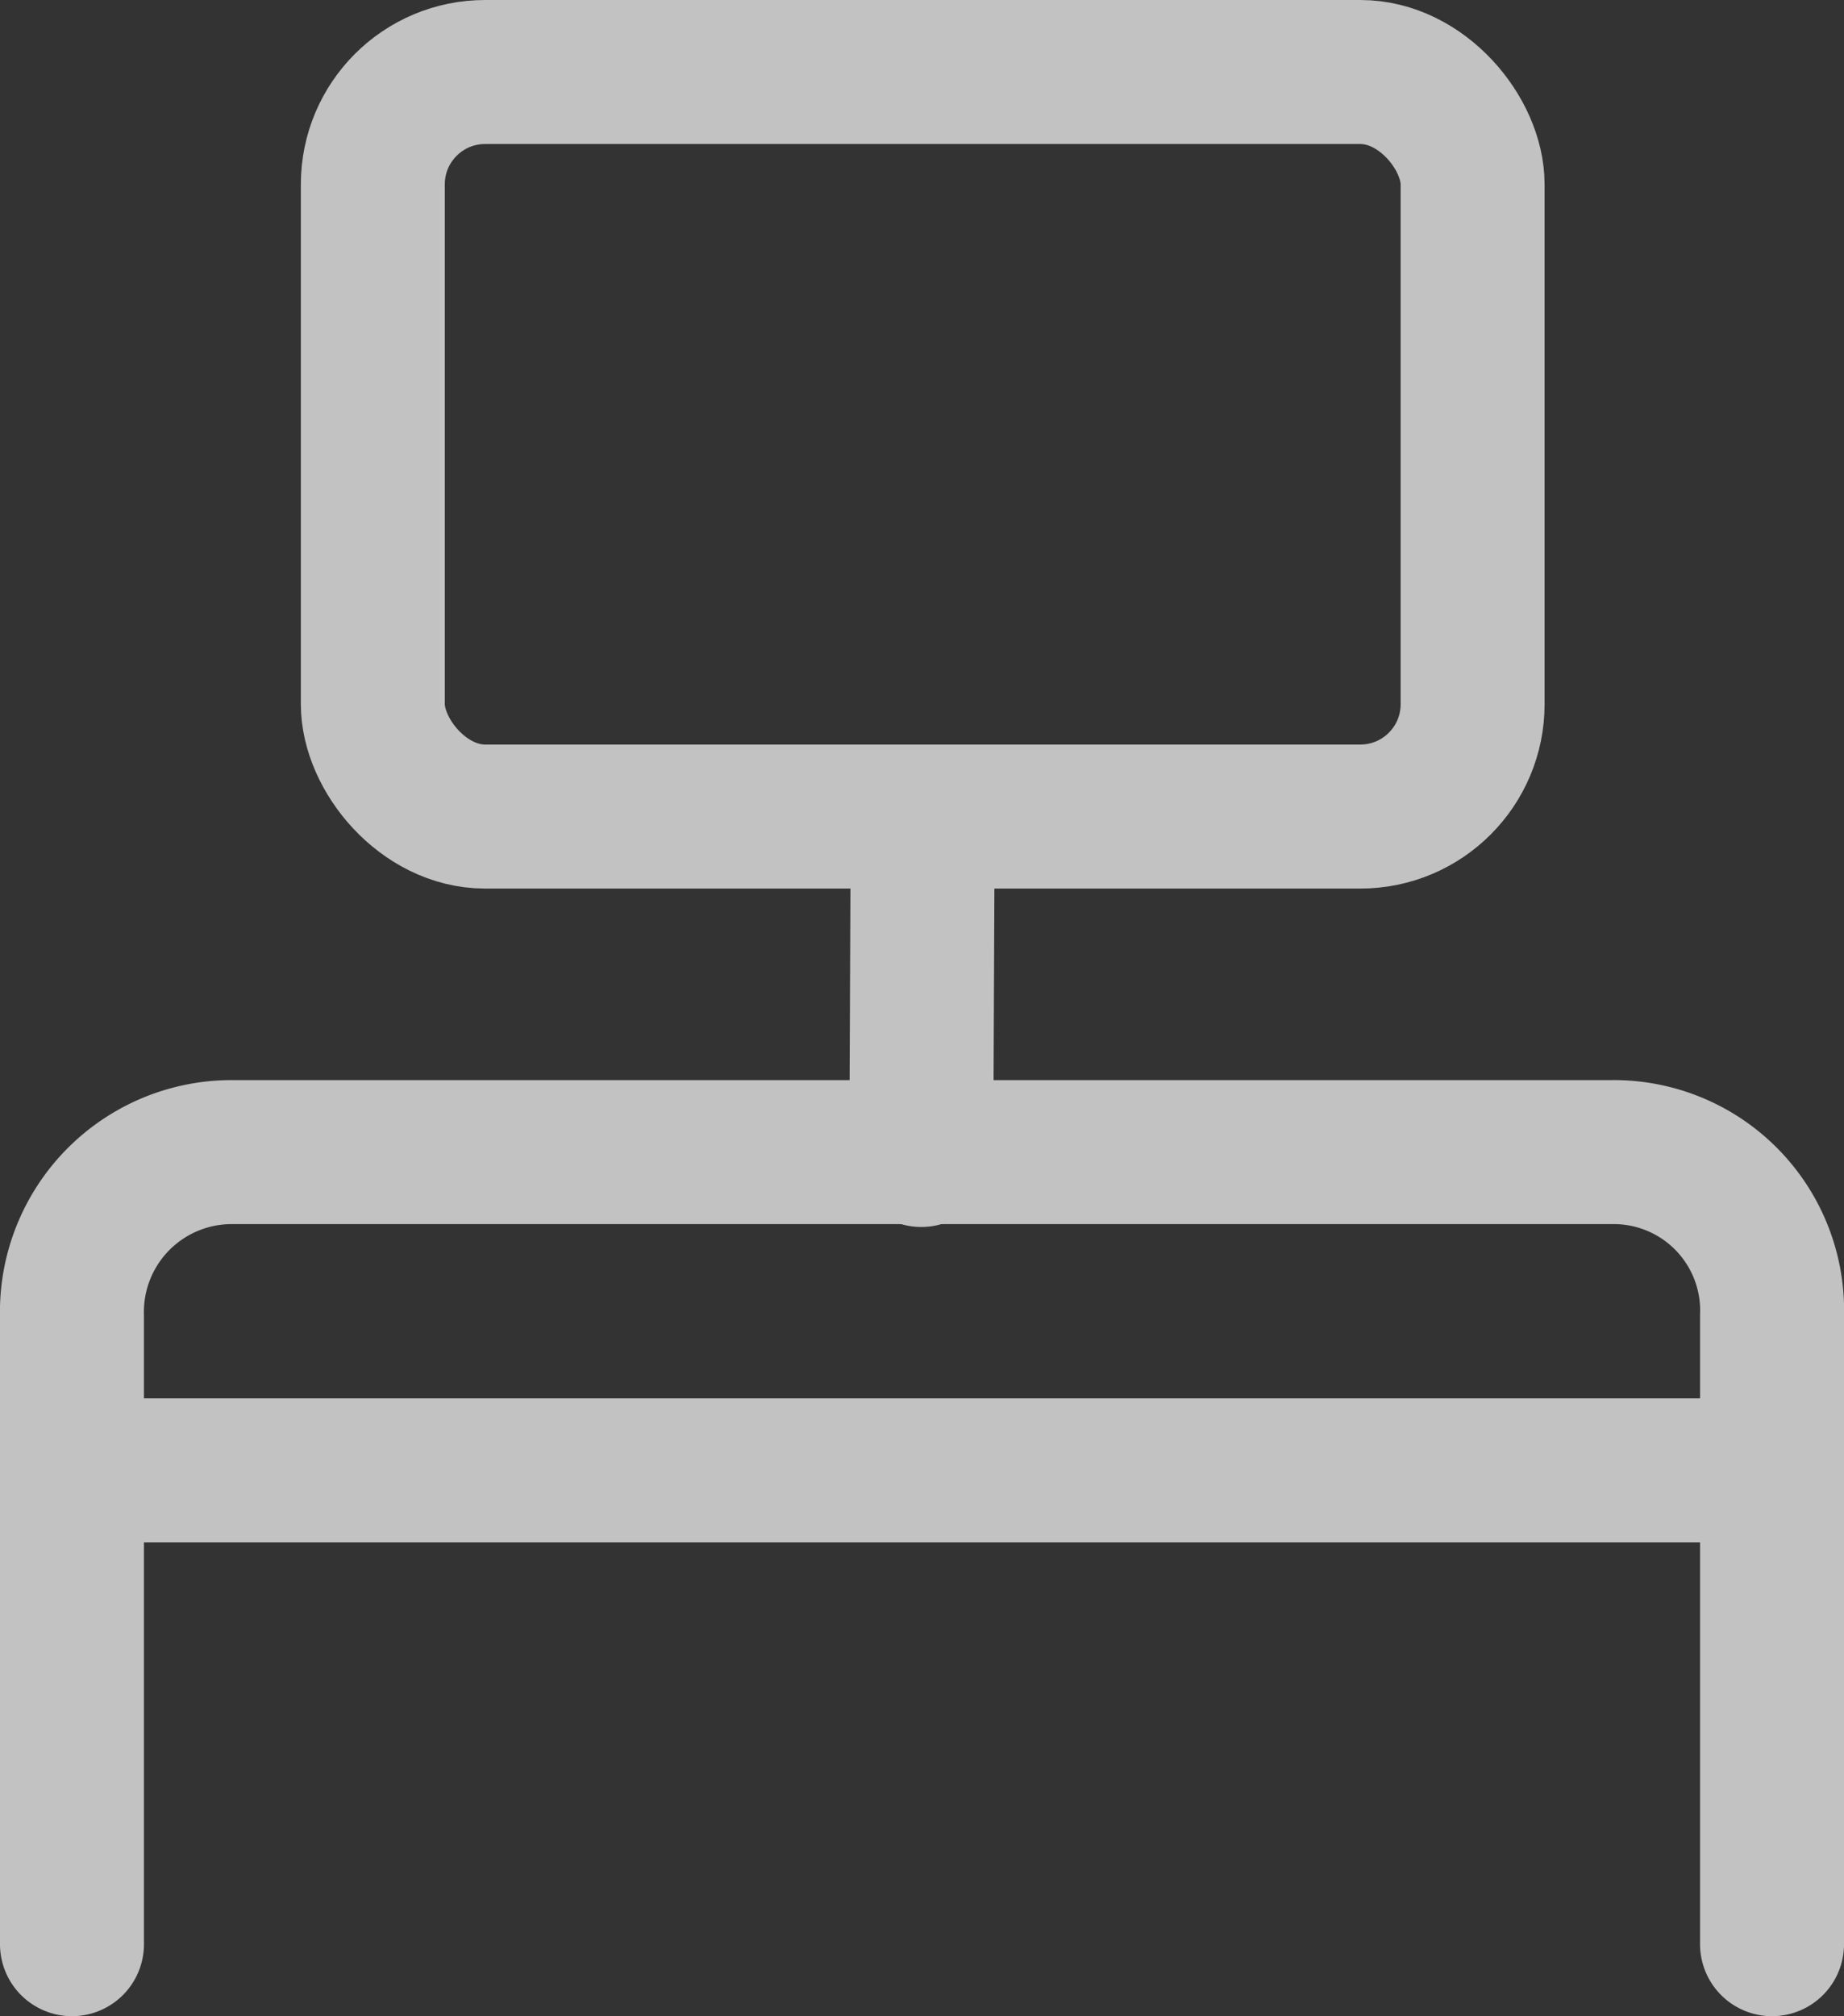<svg xmlns="http://www.w3.org/2000/svg" xmlns:xlink="http://www.w3.org/1999/xlink" viewBox="0 0 12.81 14"><rect x="0" y="0" width="12.81" height="14" fill="#333333" stroke="none"/><defs><style>.cls-1,.cls-4{fill:none;}.cls-2{opacity:0.7;}.cls-3{clip-path:url(#clip-path);}.cls-4{stroke:#fff;stroke-linecap:round;stroke-linejoin:round;}</style><clipPath id="clip-path" transform="translate(0 0)"><rect class="cls-1" width="12.81" height="14"/></clipPath></defs><g id="图层_2" data-name="图层 2"><g id="图层_1-2" data-name="图层 1"><g class="cls-2"><g class="cls-3"><path class="cls-4" d="M12.31,13.5V9.14A1.1,1.1,0,0,0,11.2,8H1.61A1.11,1.11,0,0,0,.5,9.14V13.5" transform="translate(0 0)"/><rect class="cls-4" x="2.59" y="0.5" width="7.64" height="5.17" rx="0.78"/><line class="cls-4" x1="6.41" y1="5.67" x2="6.4" y2="8.02"/><line class="cls-4" x1="0.5" y1="10.21" x2="12.31" y2="10.21"/></g></g></g></g></svg>